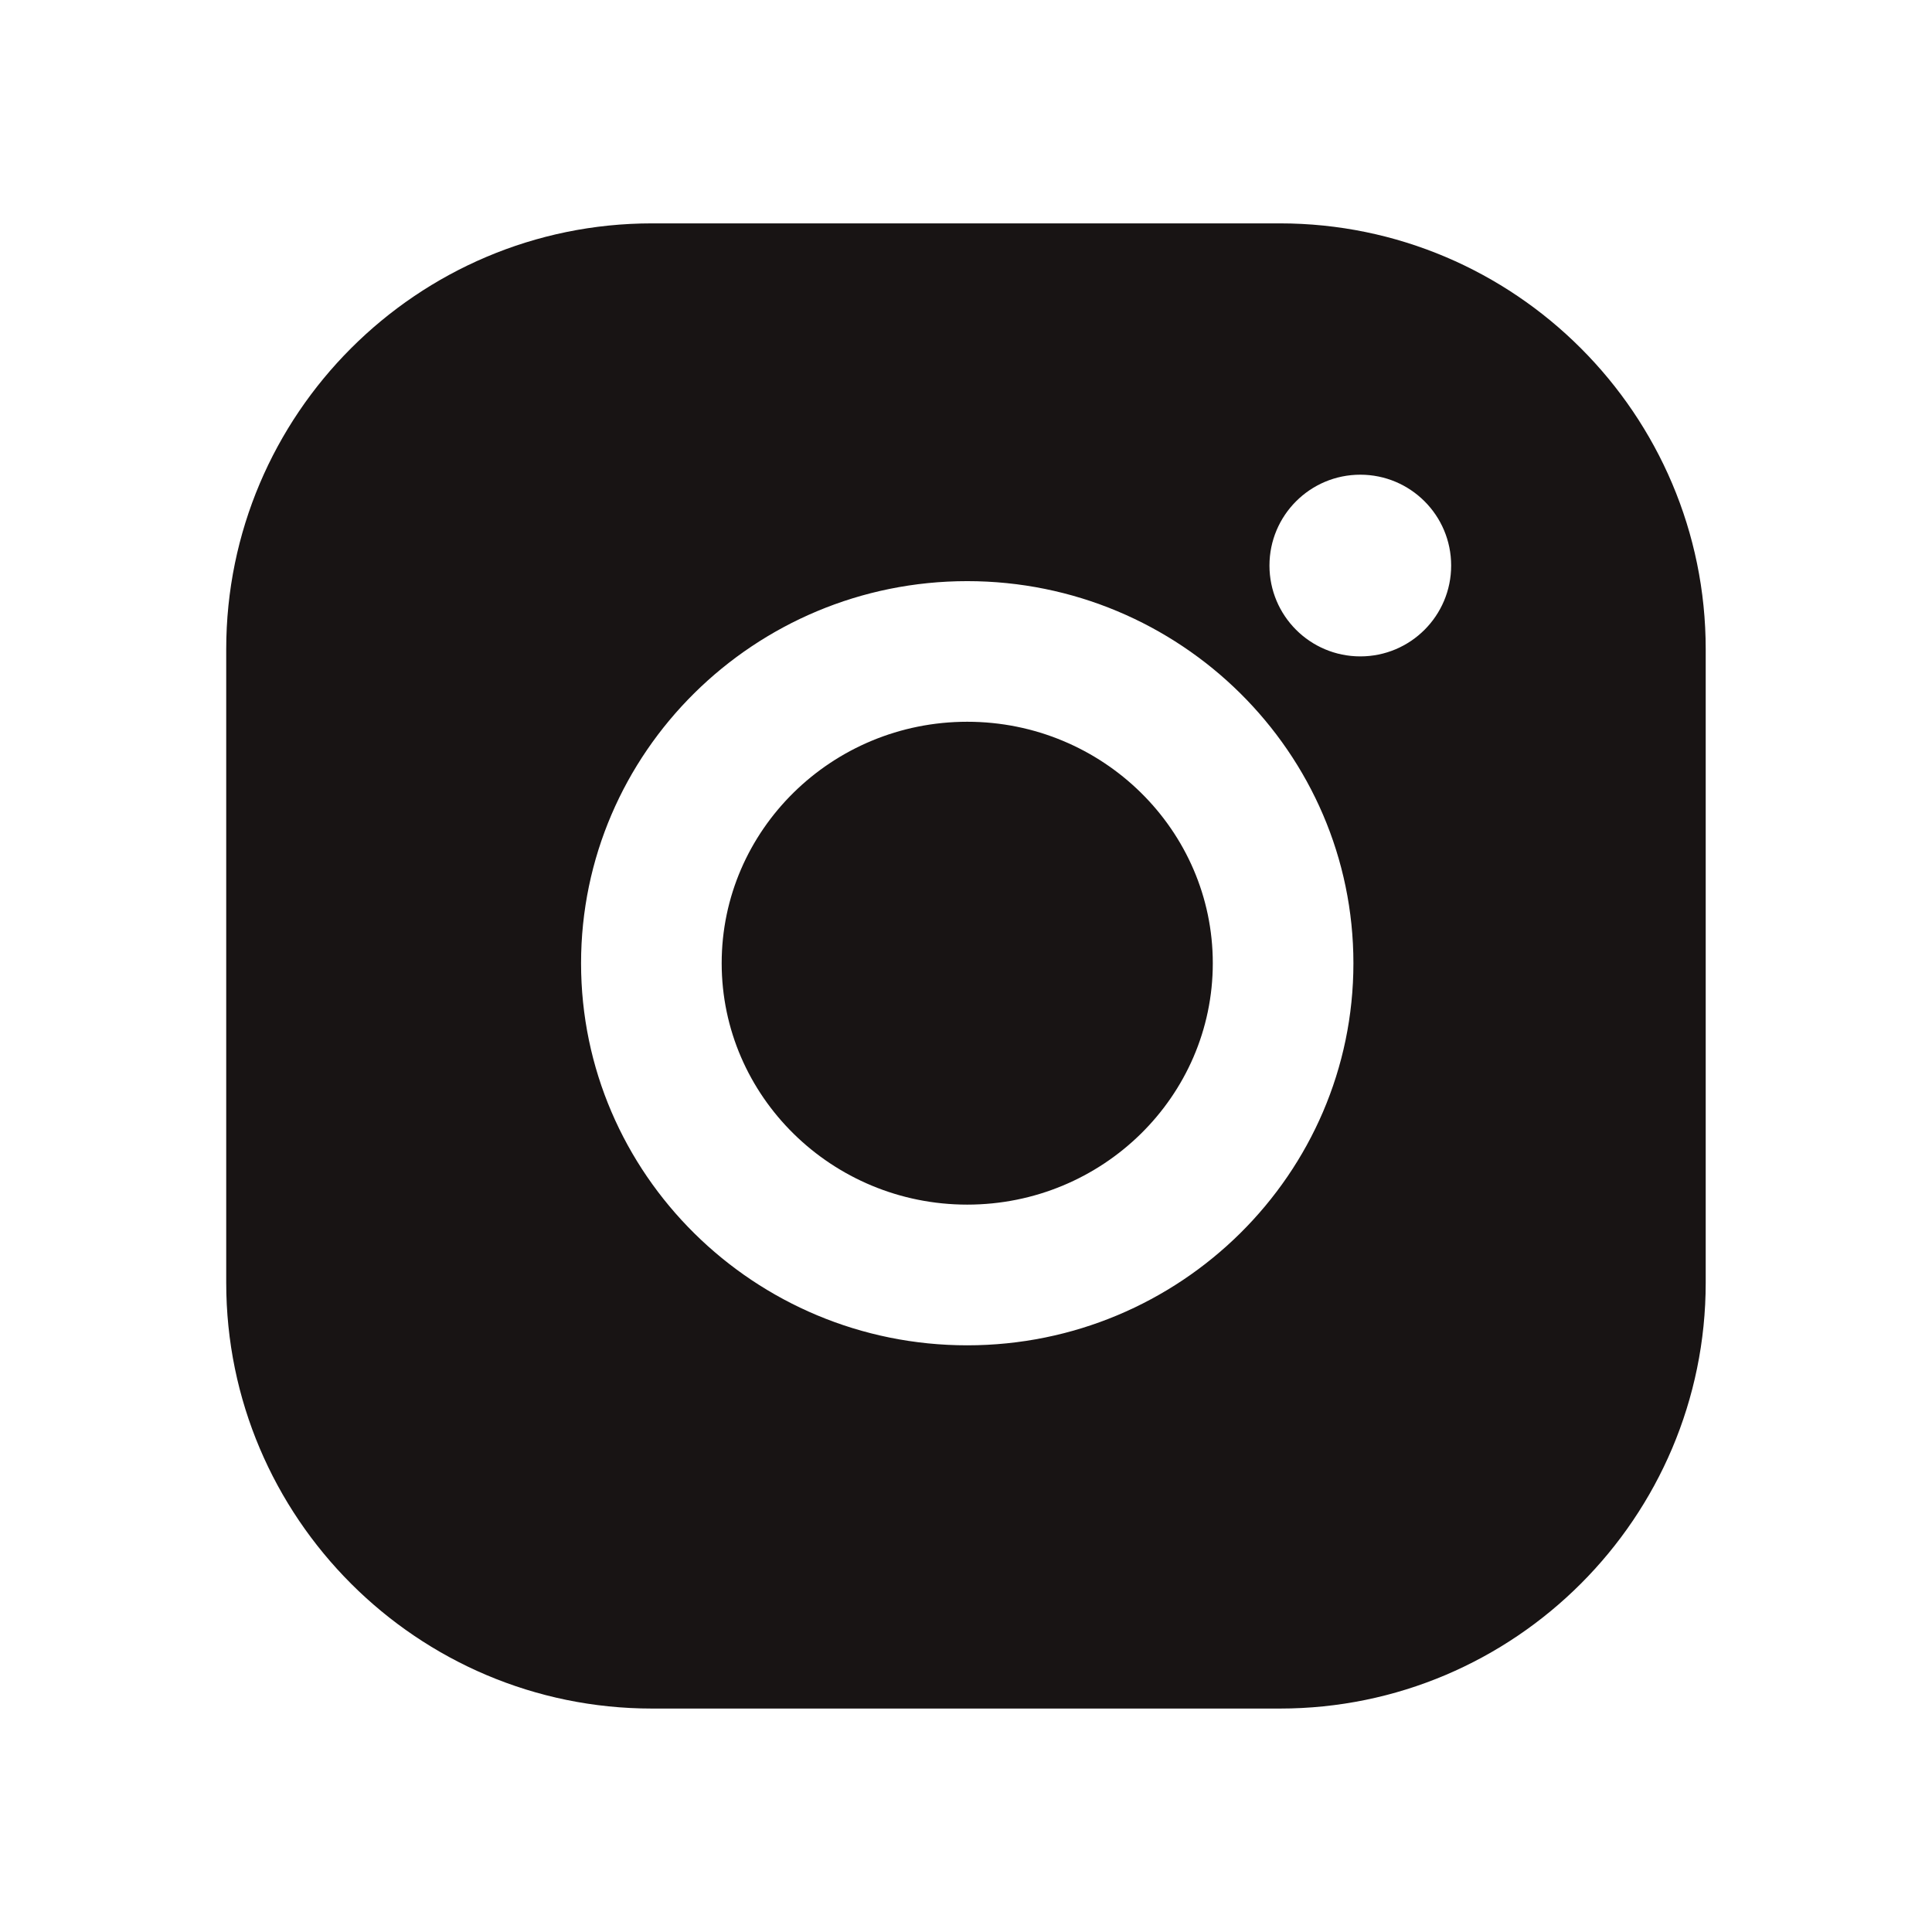 <?xml version="1.0" encoding="UTF-8"?> <!-- Creator: CorelDRAW --> <svg xmlns="http://www.w3.org/2000/svg" xmlns:xlink="http://www.w3.org/1999/xlink" xml:space="preserve" width="100%" height="100%" style="shape-rendering:geometricPrecision; text-rendering:geometricPrecision; image-rendering:optimizeQuality; fill-rule:evenodd; clip-rule:evenodd" viewBox="0 0 25.775 25.775"> <defs> <style type="text/css"> <![CDATA[ .fil0 {fill:none} .fil1 {fill:#181414} ]]> </style> </defs> <g id="Layer_x0020_1">  <rect class="fil0" width="25.775" height="25.775"></rect> <path class="fil1" d="M17.075 2.98l-8.376 0c-3.133,0 -5.681,2.549 -5.681,5.681l0 8.452c0,3.133 2.549,5.681 5.681,5.681l8.376 -1e-005c3.133,0 5.681,-2.549 5.681,-5.681l-1e-005 -8.452c0,-3.133 -2.549,-5.681 -5.681,-5.681zm2.285 4.565c0,-0.67 -0.543,-1.212 -1.212,-1.212 -0.67,0 -1.212,0.543 -1.212,1.212 0,0.67 0.543,1.212 1.212,1.212 0.67,0 1.212,-0.543 1.212,-1.212zm-6.456 0.208c-2.841,0 -5.152,2.287 -5.152,5.098 0,2.811 2.311,5.097 5.152,5.097 2.841,0 5.152,-2.287 5.152,-5.097 0,-2.811 -2.312,-5.098 -5.152,-5.098zm0 8.318c-1.806,0 -3.276,-1.445 -3.276,-3.221 0,-1.776 1.469,-3.221 3.276,-3.221 1.806,0 3.276,1.445 3.276,3.221 0,1.776 -1.469,3.221 -3.276,3.221z"></path> </g> </svg> 
